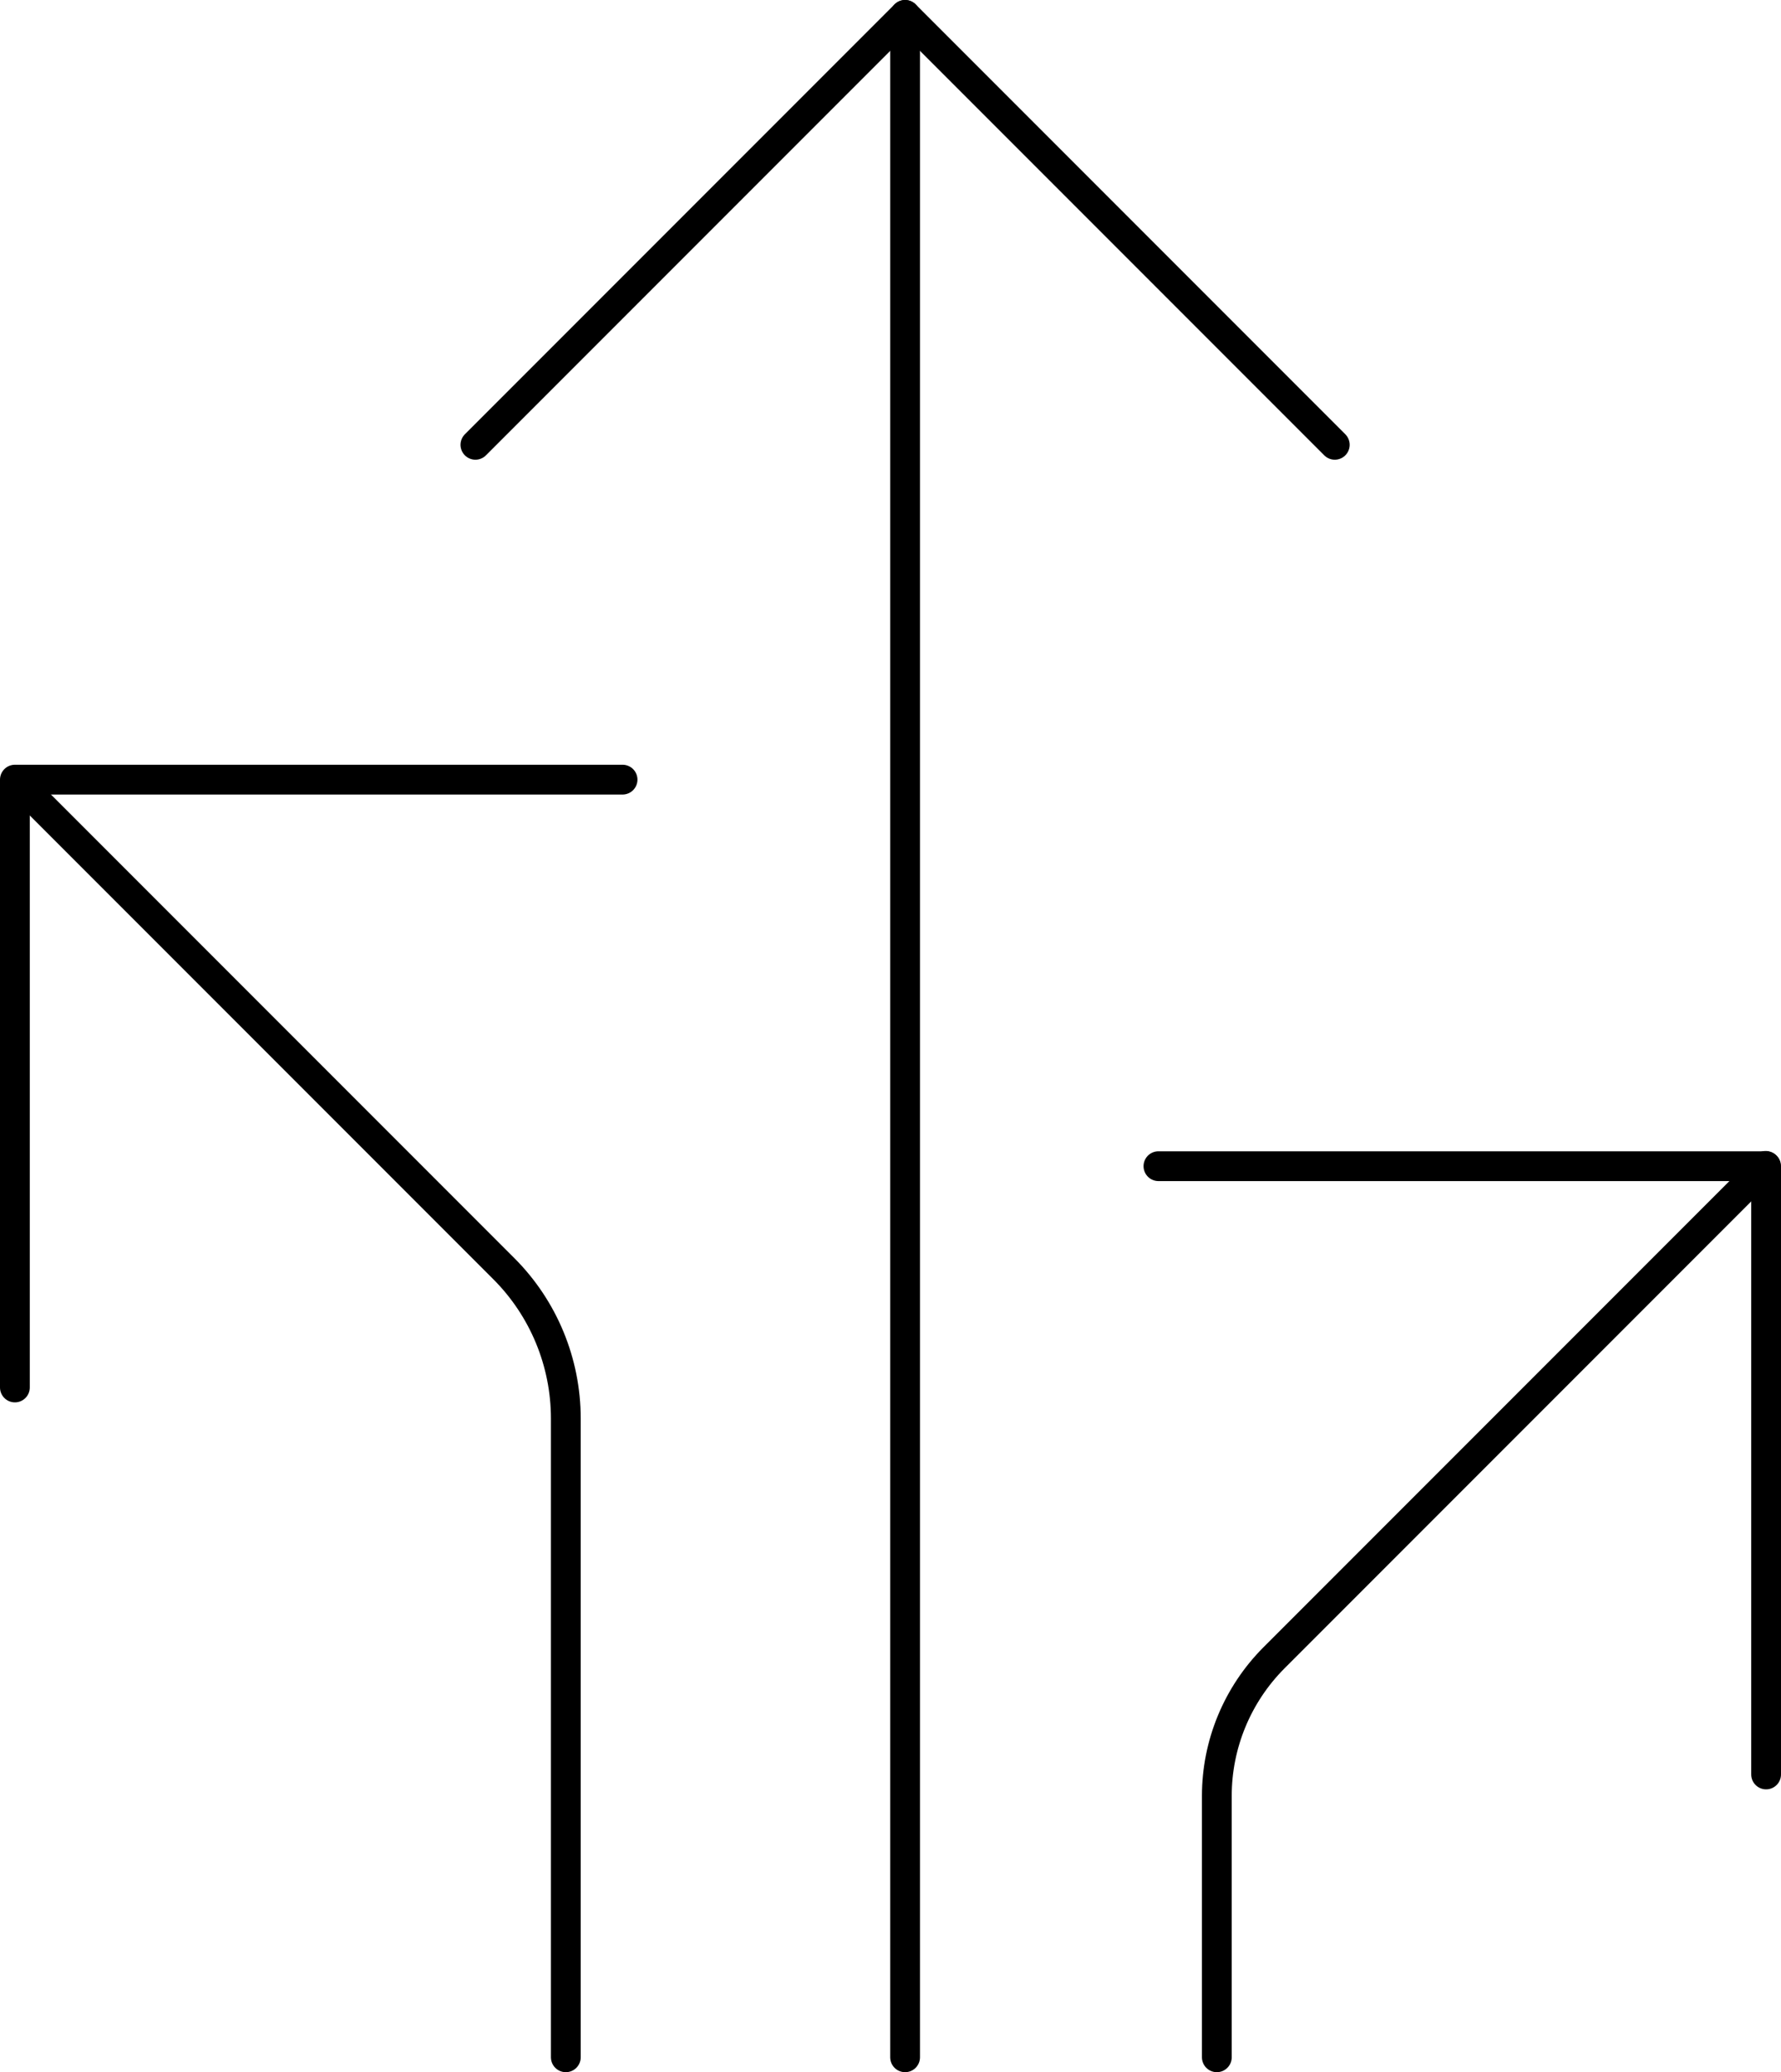 <svg viewBox="0 0 119.58 139.06" xmlns="http://www.w3.org/2000/svg"><g fill="none" stroke="#000" stroke-linecap="round" stroke-linejoin="round" stroke-width="2"><path d="m37.99 138.06v-42.87c0-3.77-1.5-7.39-4.16-10.05l-32.69-32.69"/><path d="m77.78 78.26h40.8v.02 40.8"/><path d="m81.7 138.06v-17.54c0-3.47 1.38-6.8 3.83-9.26l33.02-33.02"/><path d="m1 93.11v-40.79h40.8"/><path d="m31.92 29.85 28.85-28.85 28.85 28.85"/><path d="m60.77 1v137.06"/></g></svg>